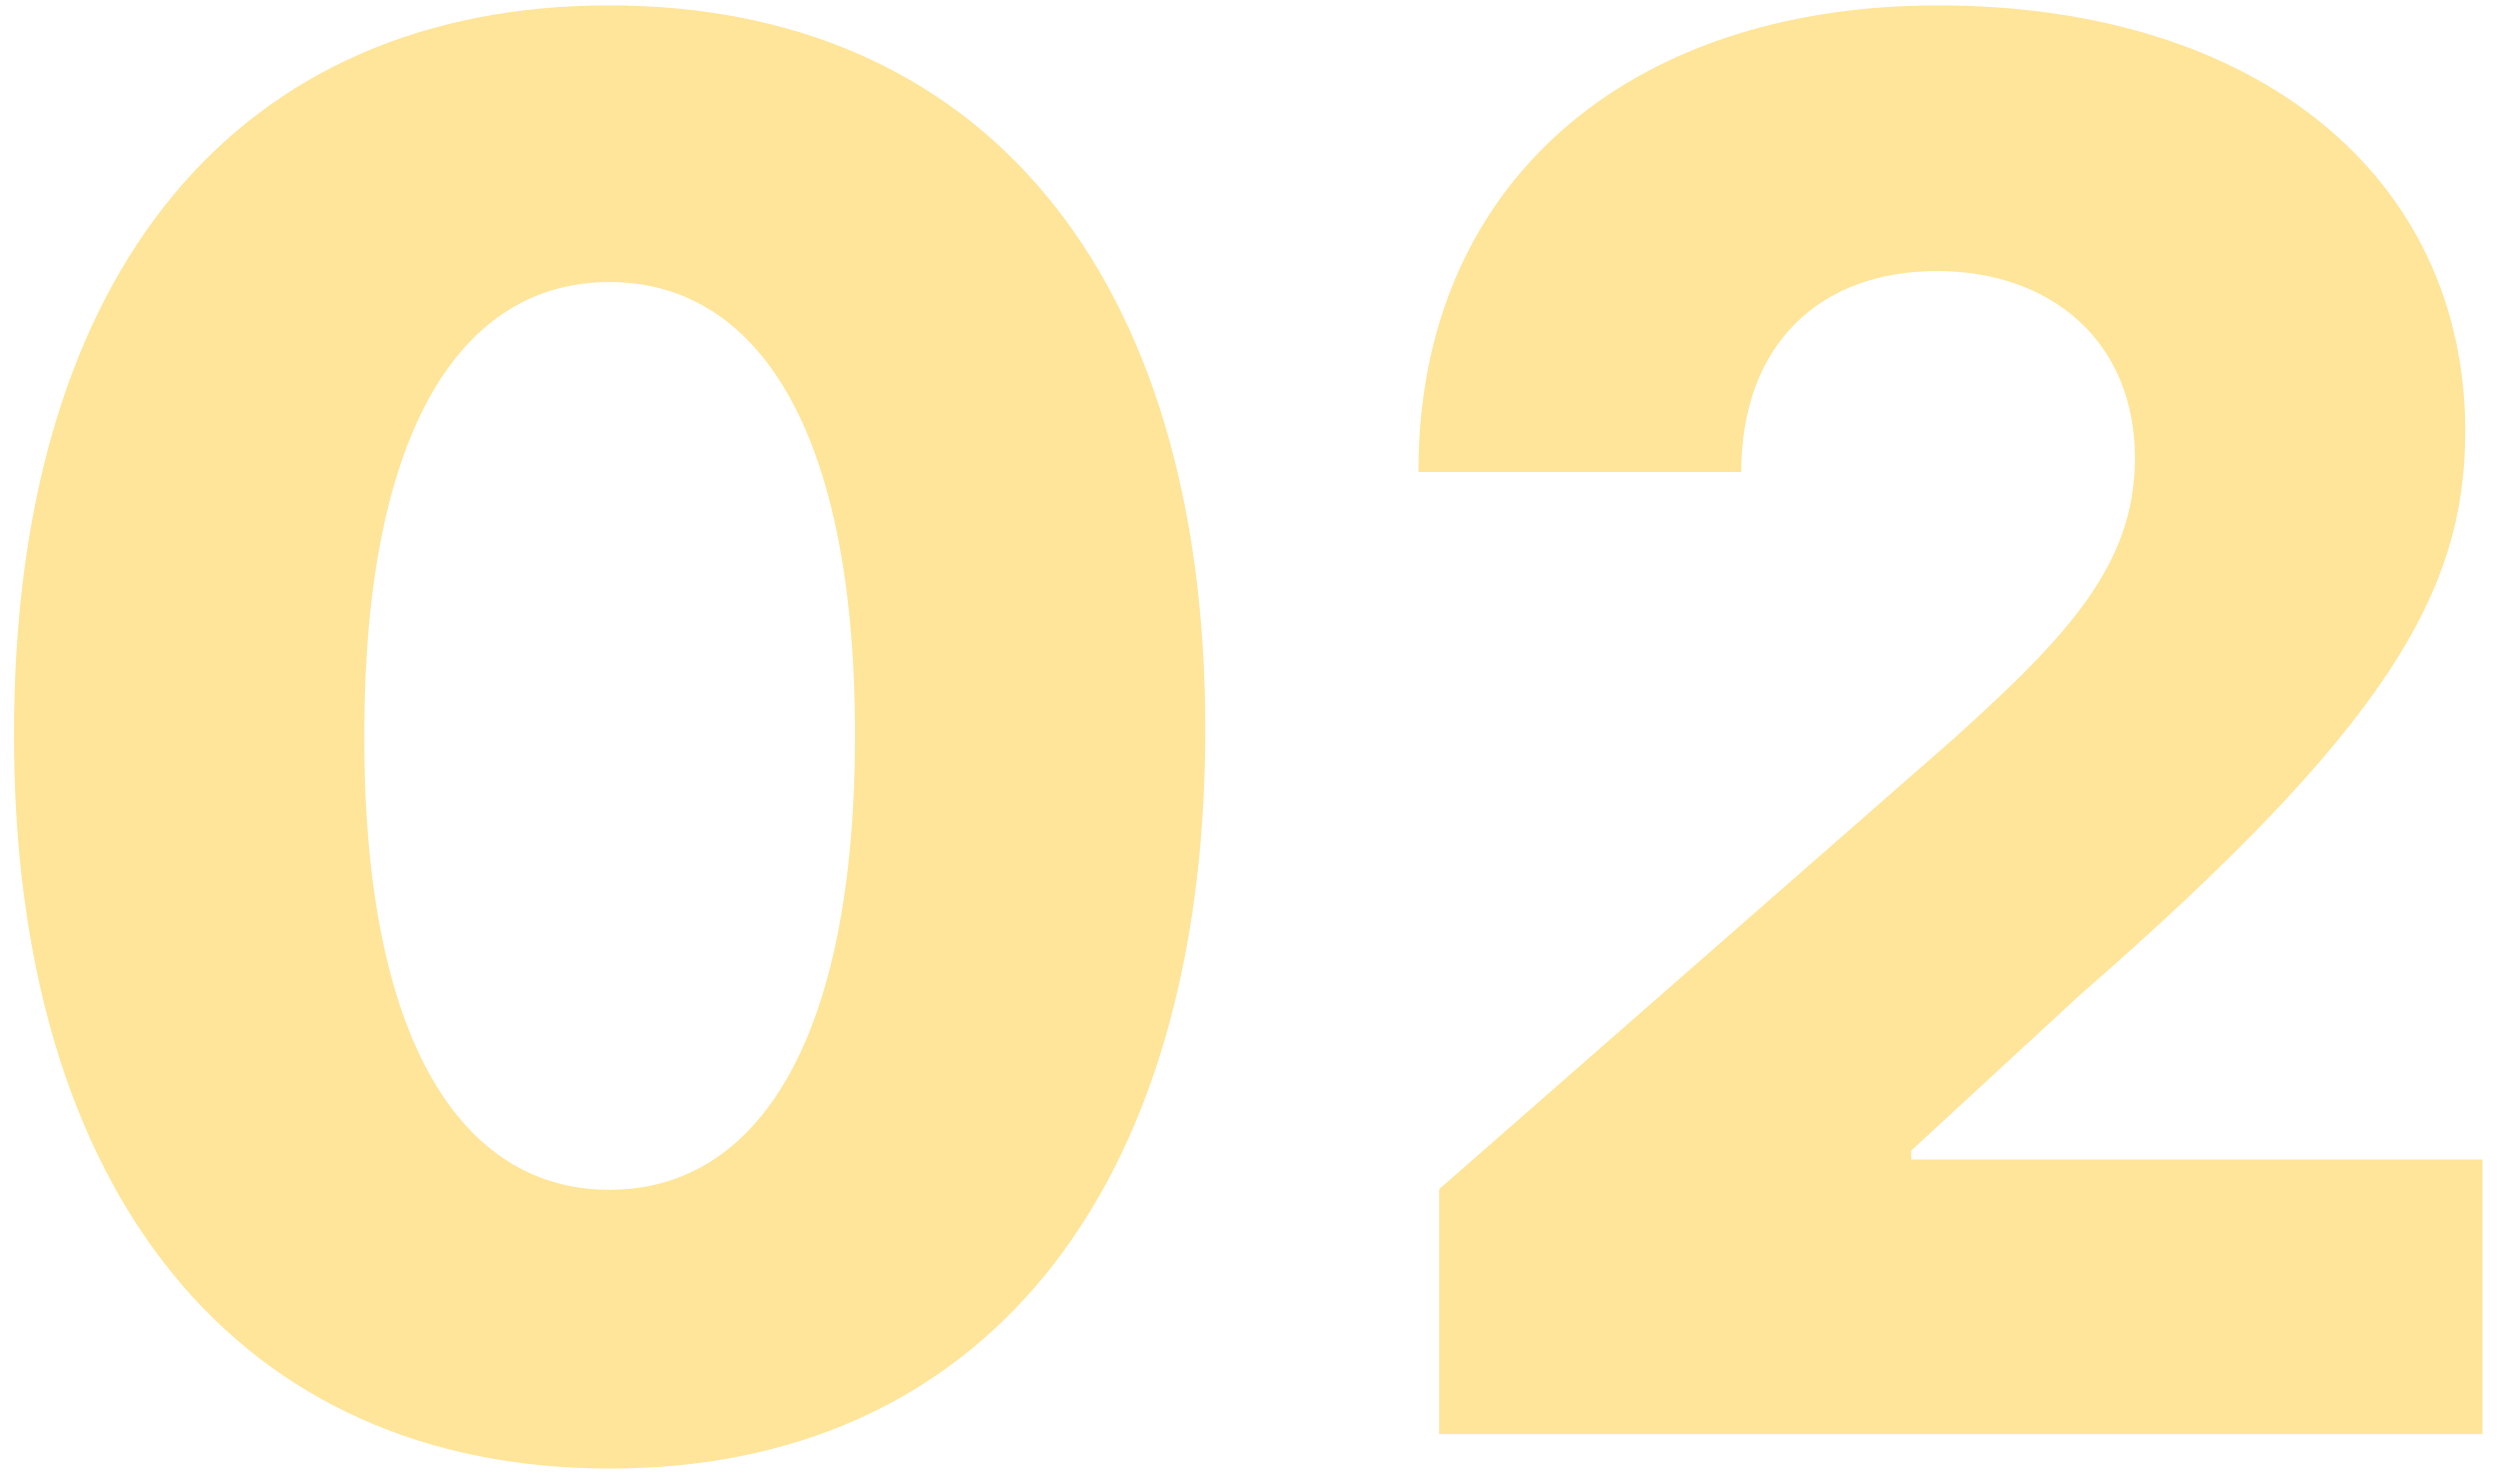 <svg width="129" height="76" viewBox="0 0 129 76" fill="none" xmlns="http://www.w3.org/2000/svg">
<path opacity="0.4" d="M31.44 75.776C50.474 75.811 62.158 61.749 62.193 37.743C62.229 13.879 50.474 0.278 31.44 0.278C12.406 0.278 0.759 13.844 0.723 37.743C0.652 61.678 12.406 75.776 31.44 75.776ZM31.44 61.394C23.876 61.394 18.727 53.794 18.798 37.743C18.834 22.011 23.912 14.554 31.44 14.554C39.004 14.554 44.082 22.011 44.118 37.743C44.153 53.794 39.04 61.394 31.44 61.394ZM74.261 74H128.096V59.831H98.621V59.369L107.322 51.344C123.089 37.601 127.208 30.605 127.208 22.26C127.208 9.156 116.519 0.278 100.006 0.278C83.92 0.278 73.16 9.547 73.195 24.355H89.85C89.85 17.785 93.898 13.986 99.935 13.986C105.866 13.986 110.163 17.643 110.163 23.645C110.163 29.078 106.754 32.771 100.788 38.133L74.261 61.358V74Z" fill="#FFBF00"/>
</svg>
